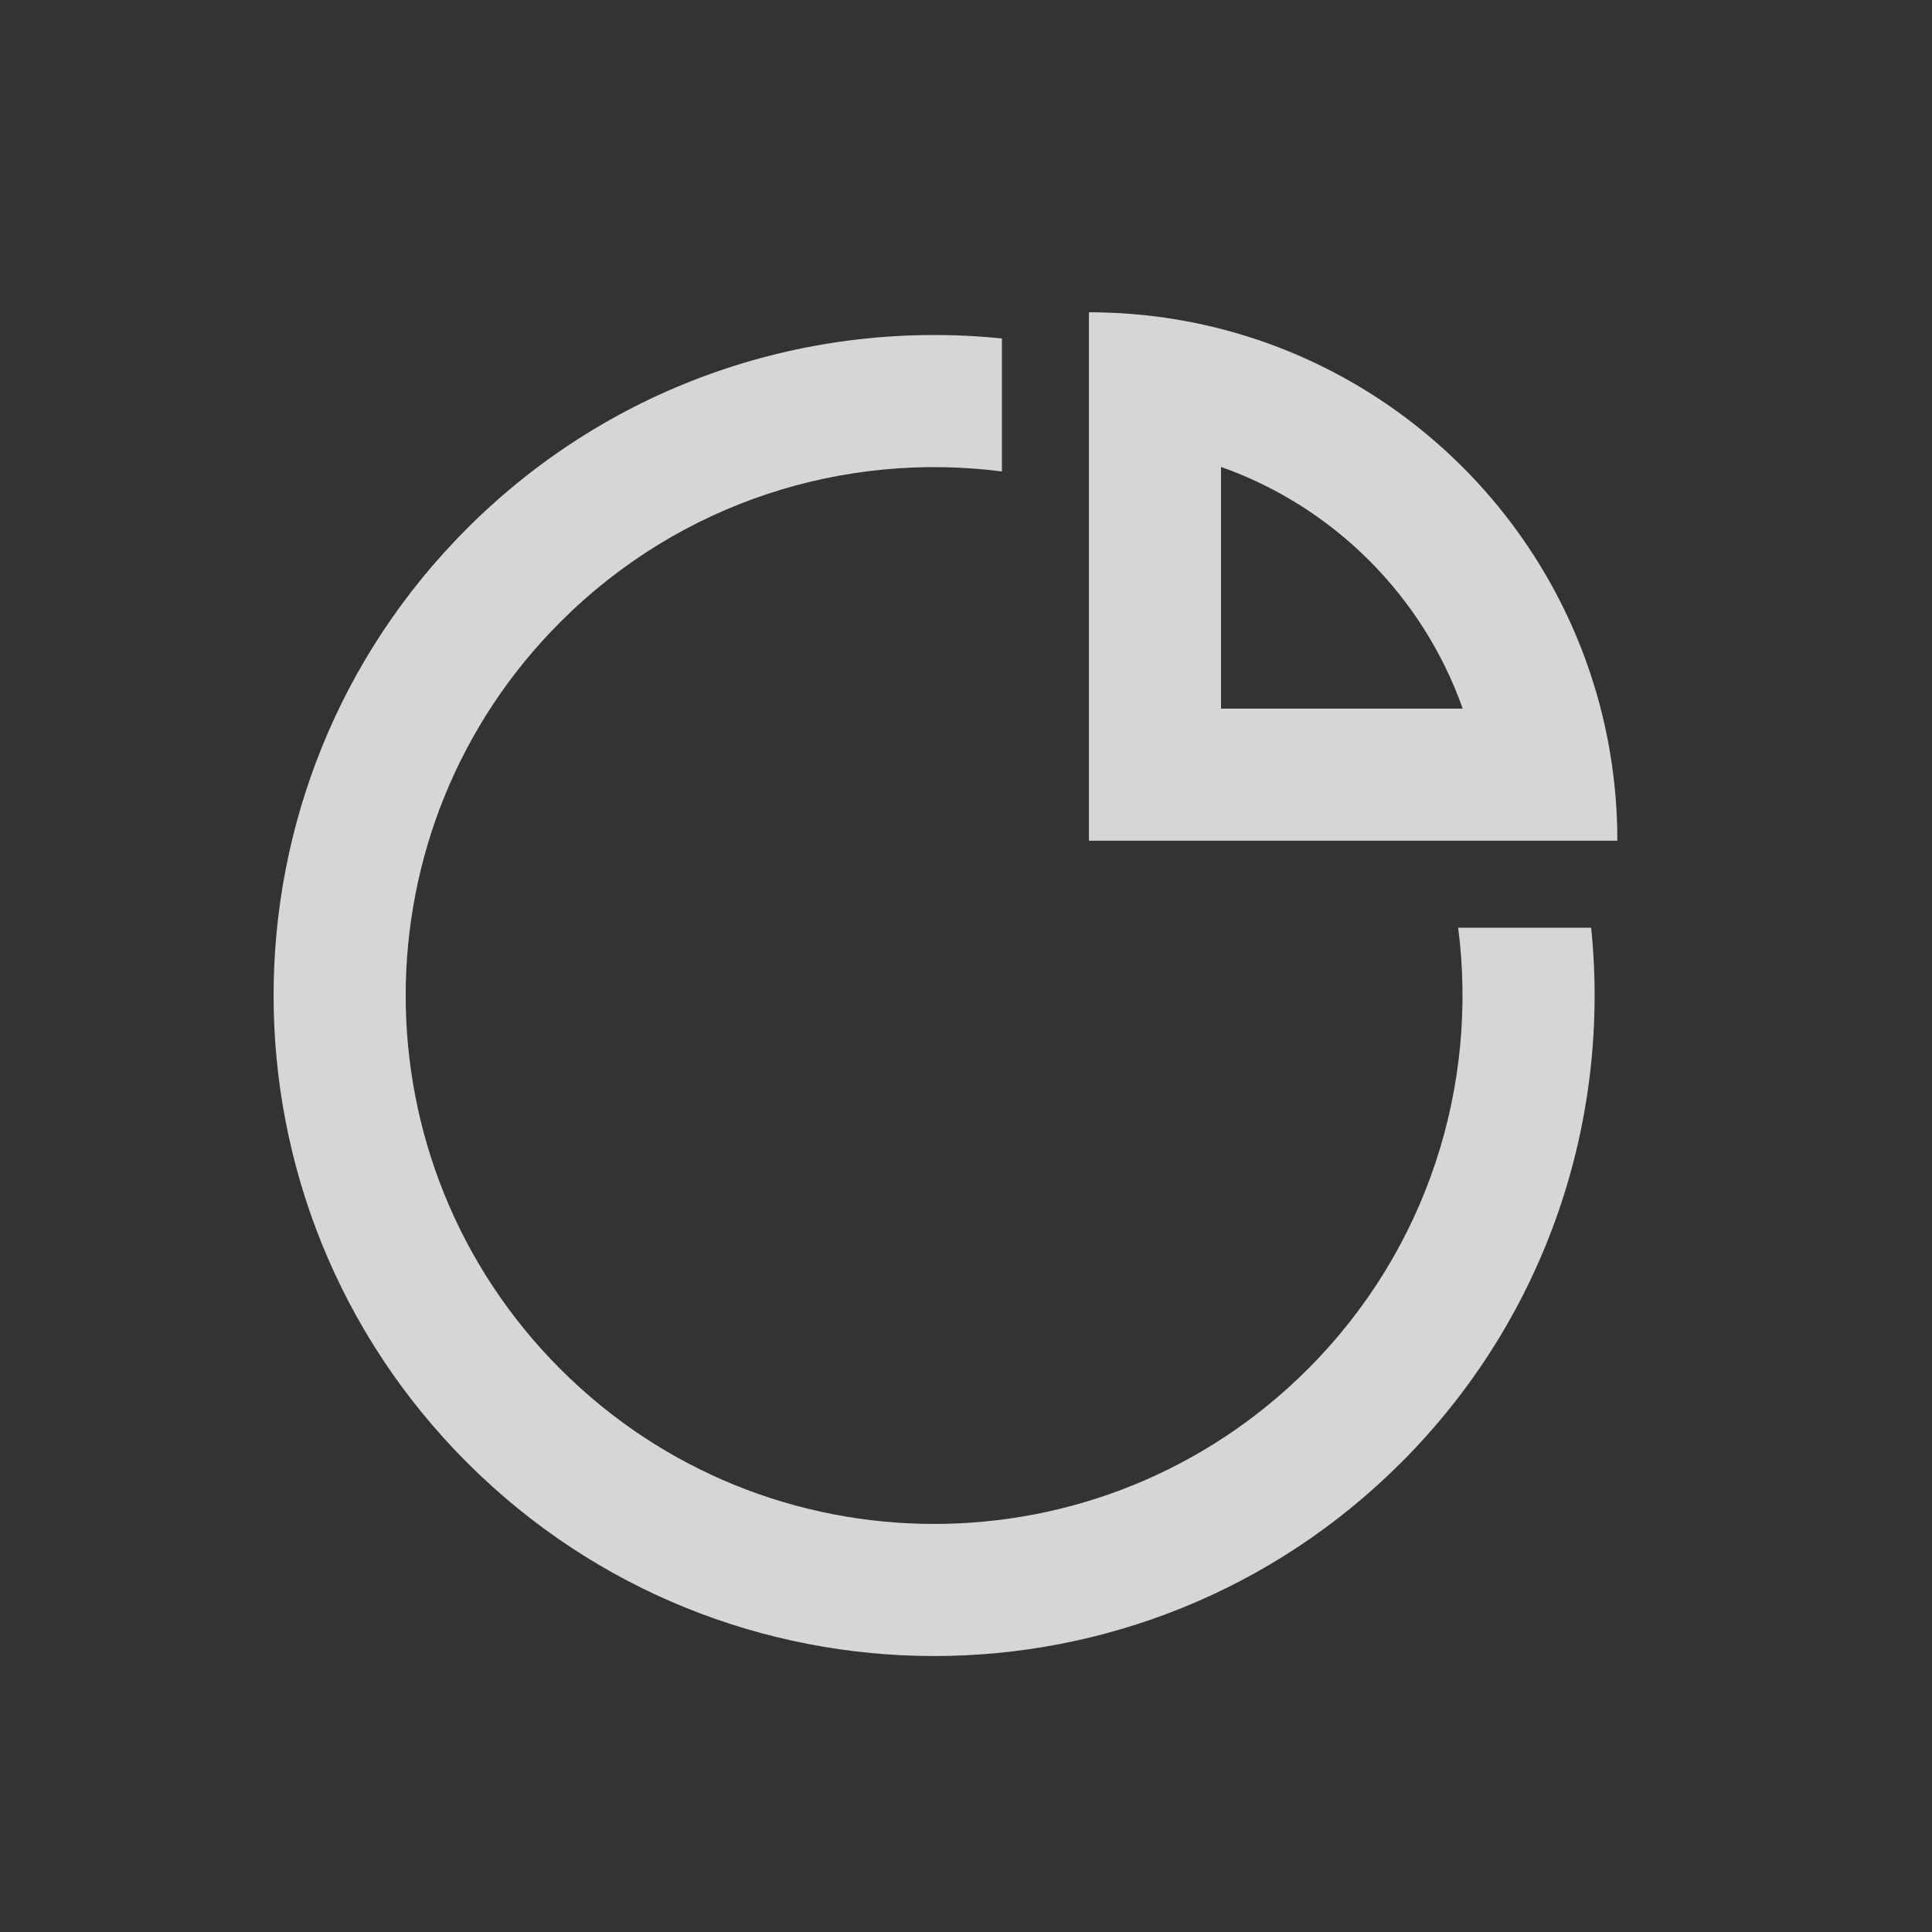 <svg width="117" height="117" viewBox="0 0 117 117" fill="none" xmlns="http://www.w3.org/2000/svg">
<rect x="0" y="0" width="117" height="117" fill="#333333" stroke="none"/>
<g opacity="0.8" clip-path="url(#clip0_29_14)">
<path fill-rule="evenodd" clip-rule="evenodd" d="M65.945 18.912C68.708 18.912 71.388 19.262 73.945 19.92C85.19 22.814 94.043 31.667 96.937 42.912C97.595 45.469 97.945 48.15 97.945 50.912L65.945 50.912L65.945 18.912ZM73.945 42.912L73.945 28.278C80.765 30.688 86.169 36.093 88.58 42.912L73.945 42.912Z" fill="white"/>
<path d="M28.284 32.004C37.14 23.148 49.116 19.313 60.674 20.498L60.674 28.551C51.176 27.329 41.236 30.366 33.941 37.661C21.444 50.157 21.444 70.419 33.941 82.915C46.438 95.412 66.699 95.412 79.196 82.915C86.491 75.621 89.527 65.68 88.306 56.183L96.359 56.183C97.544 67.741 93.709 79.716 84.853 88.572C69.232 104.193 43.905 104.193 28.284 88.572C12.663 72.951 12.663 47.625 28.284 32.004Z" fill="white"/>
</g>
<defs>
<clipPath id="clip0_29_14">
<rect width="116.857" height="116.857" fill="white"/>
</clipPath>
</defs>
</svg>
